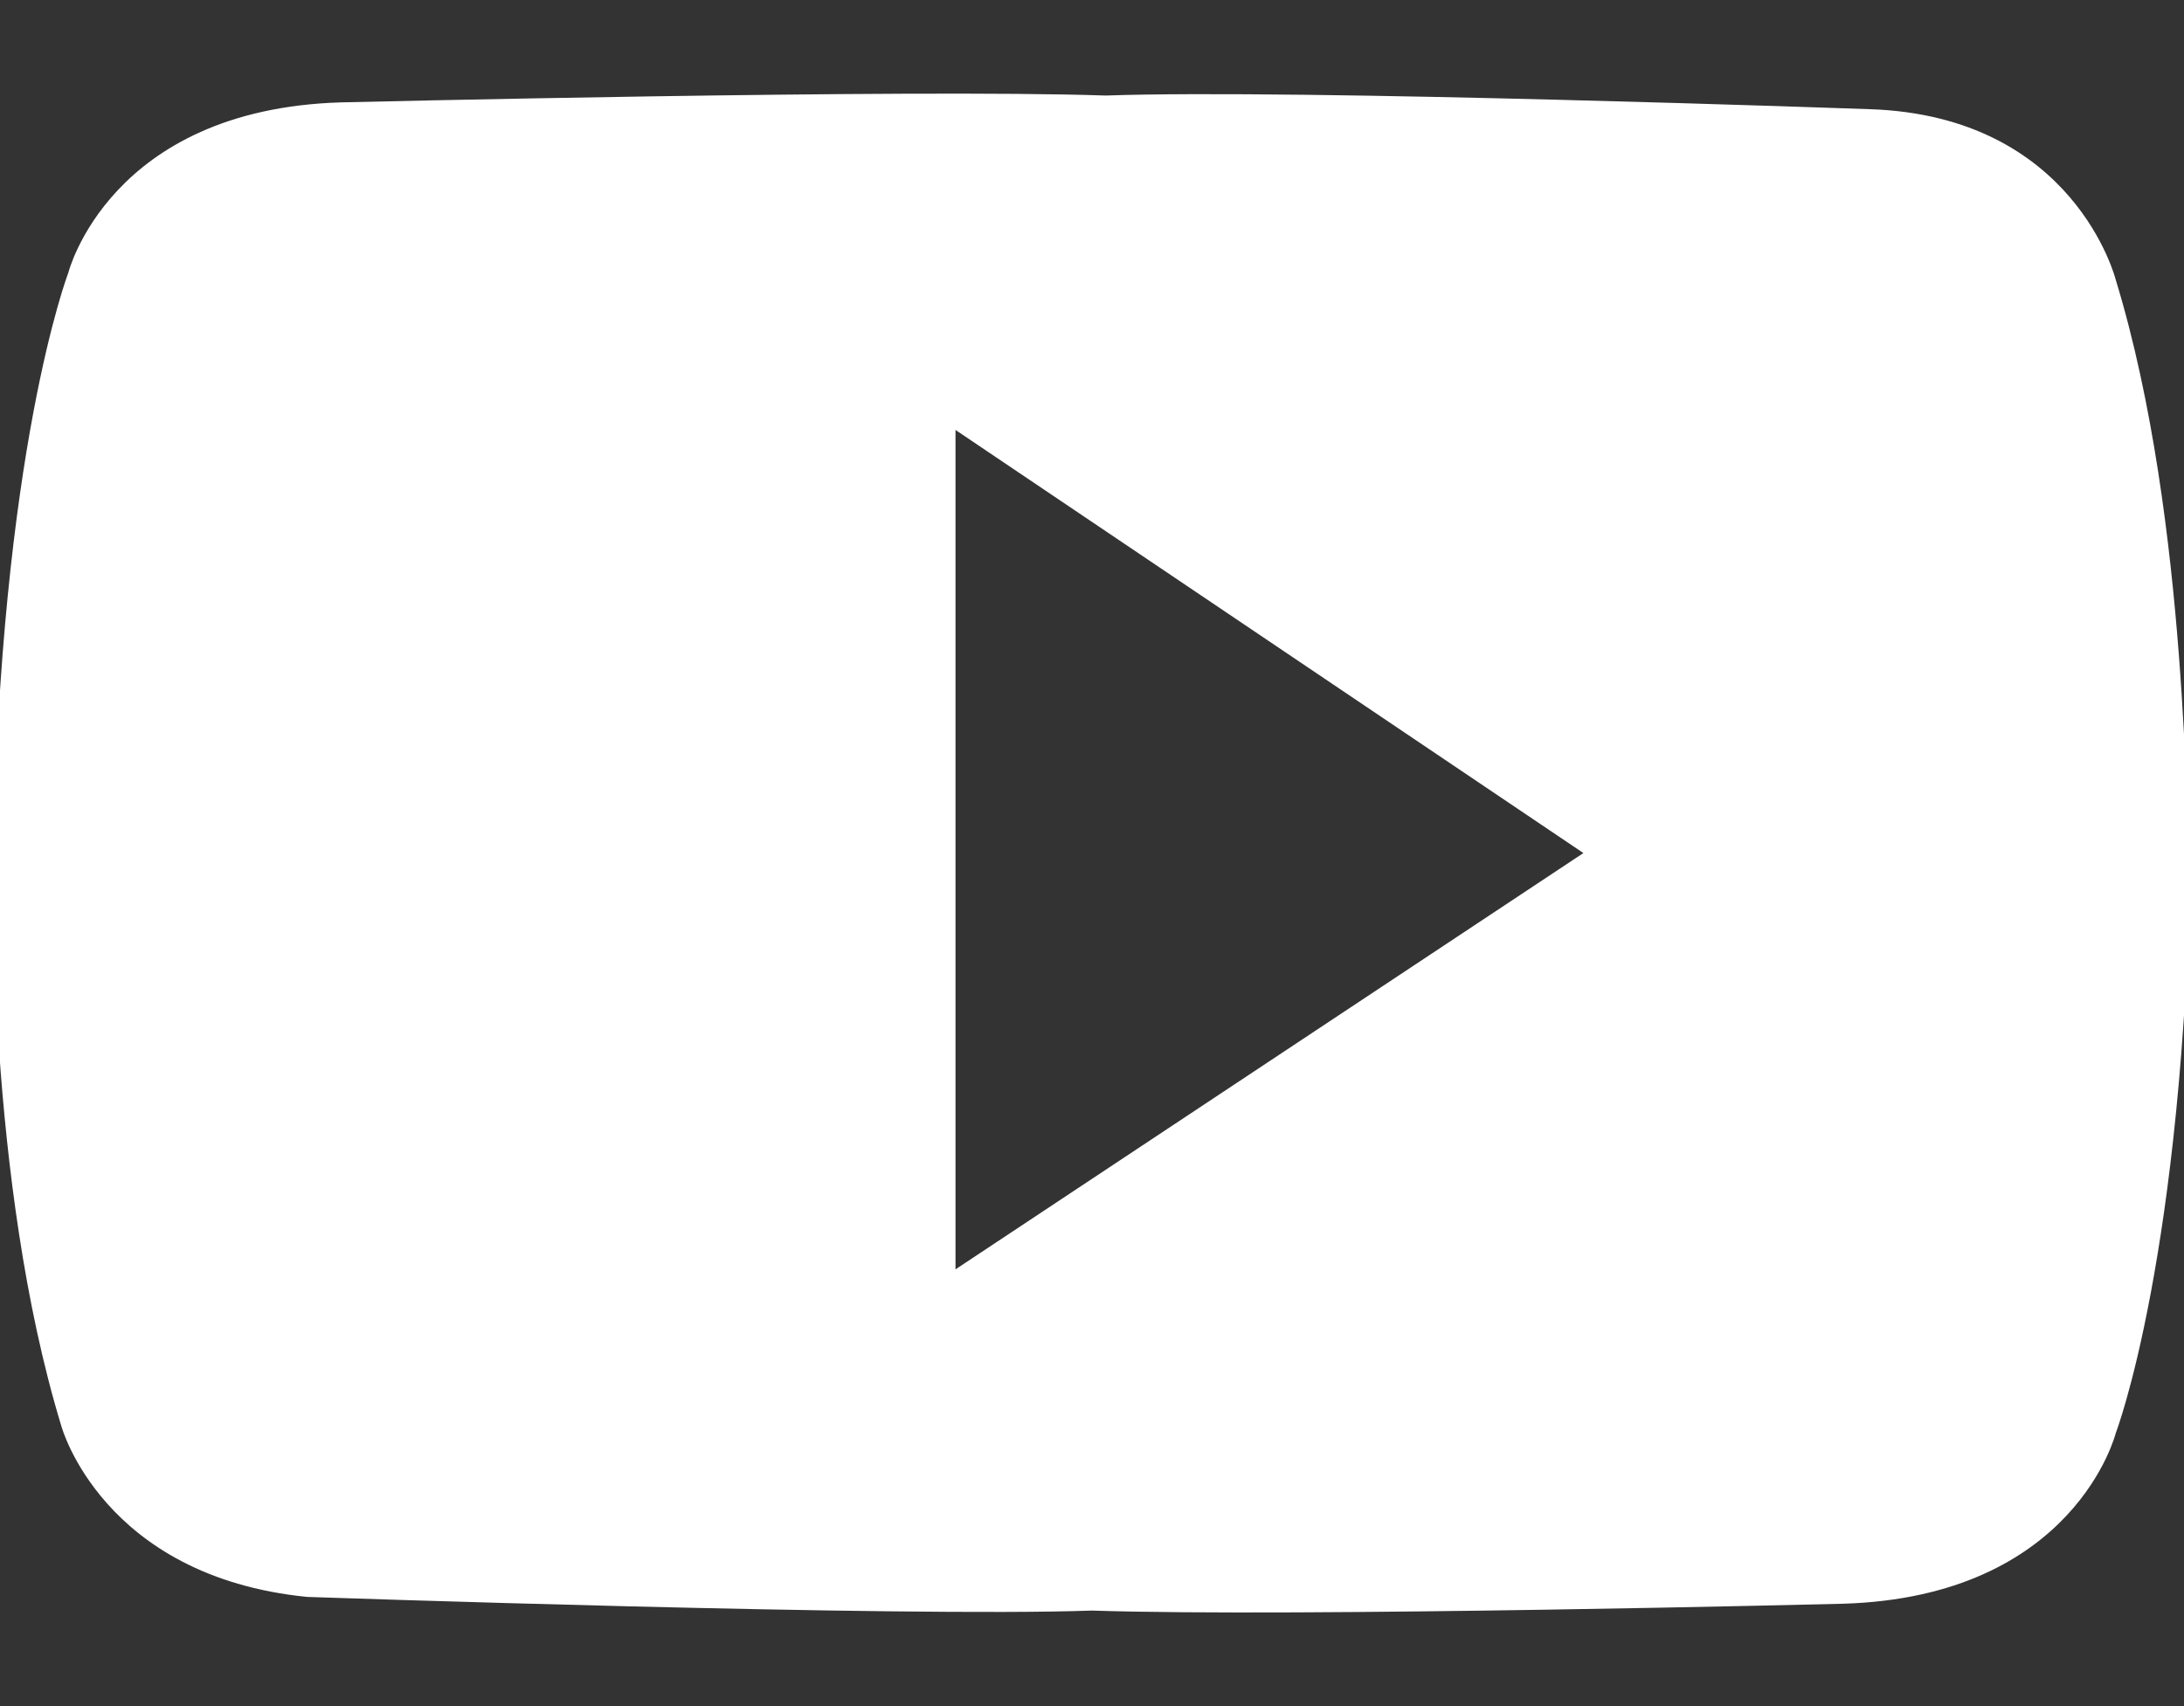 <?xml version="1.0" encoding="utf-8"?>
<!-- Generator: Adobe Illustrator 26.0.3, SVG Export Plug-In . SVG Version: 6.00 Build 0)  -->
<svg version="1.1" id="Layer_1" xmlns="http://www.w3.org/2000/svg" xmlns:xlink="http://www.w3.org/1999/xlink" x="0px" y="0px"
	 viewBox="0 0 32 25" style="enable-background:new 0 0 32 25;" xml:space="preserve">
<rect x="0" y="0" width="32" height="25" fill="#333333" stroke="none"/>
<style type="text/css">
	.st0{fill:#FFFFFF;}
</style>
<g id="youtube">
	<g>
		<path class="st0" d="M31,4.1c0,0-0.6-2.4-3.6-2.5c0,0-8.4-0.3-11.2-0.2C13.3,1.3,5,1.5,5,1.5c-3.4,0.1-4,2.5-4,2.5s-1,2.6-1.1,8.6
			c0,0-0.1,4.7,1,8.3c0,0,0.6,2.2,3.6,2.5c0,0,8.7,0.3,11.5,0.2C19,23.7,27,23.5,27,23.5c3.4-0.1,4-2.5,4-2.5s1-2.6,1.1-8.6
			C32,12.4,32.1,7.7,31,4.1z M14,18.6V6.3l9.2,6.2L14,18.6z"/>
	</g>
</g>
</svg>
